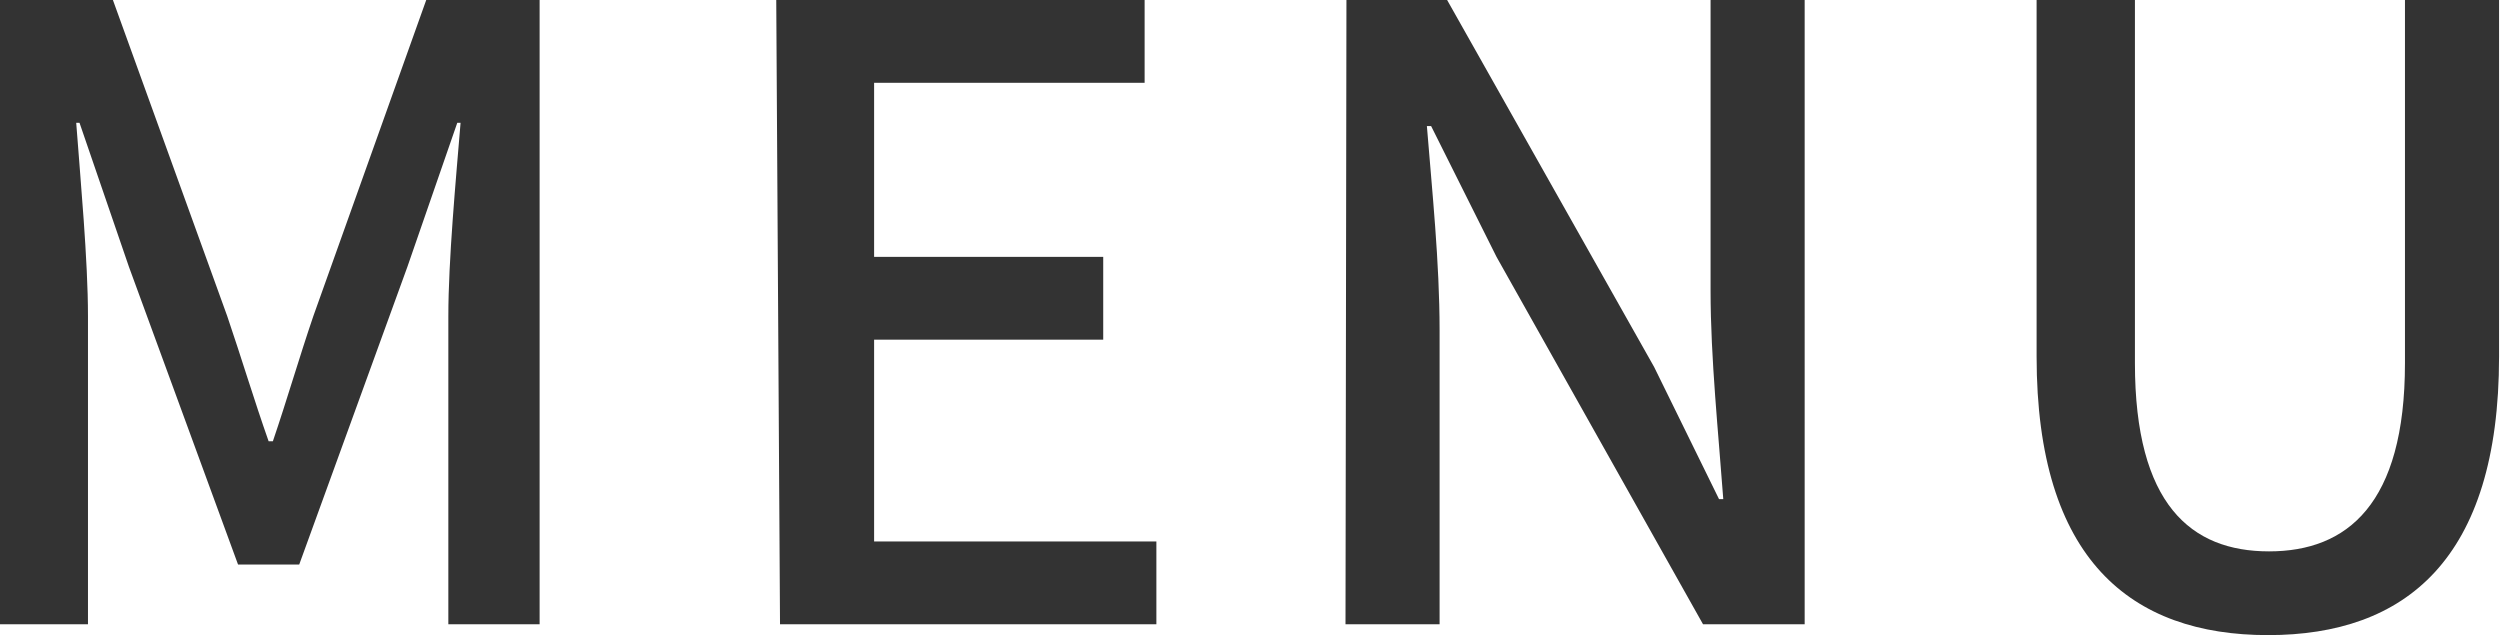 <svg xmlns="http://www.w3.org/2000/svg" viewBox="0 0 53.14 13.5"><defs><style>.cls-1{fill:#333;}</style></defs><g id="レイヤー_2" data-name="レイヤー 2"><g id="レイヤー_14" data-name="レイヤー 14"><path class="cls-1" d="M0,0H2.4L4.83,6.72c.3.88.57,1.78.88,2.66H5.8c.3-.88.56-1.78.86-2.66L9.06,0h2.41V13.27H9.53V6.72c0-1.19.16-2.9.26-4.11H9.72L8.66,5.67,6.36,12H5.06L2.74,5.67,1.69,2.61H1.62c.09,1.21.25,2.92.25,4.11v6.55H0Z"/><path class="cls-1" d="M16.5,0h7.83V1.76H18.58v3.7h4.87V7.22H18.58v4.29h6v1.76h-8Z"/><path class="cls-1" d="M28.62,0h2.14l4.4,7.8,1.38,2.81h.09c-.1-1.37-.27-3-.27-4.42V0h2V13.27H36.2L31.81,5.46,30.42,2.68h-.09c.11,1.37.27,2.9.27,4.34v6.25h-2Z"/><path class="cls-1" d="M43.29,7.58V0h2.09V7.72c0,3,1.19,4,2.85,4s2.89-1,2.89-4V0h2V7.58c0,4.32-2,5.92-4.91,5.92S43.29,11.9,43.29,7.58Z"/></g></g></svg>